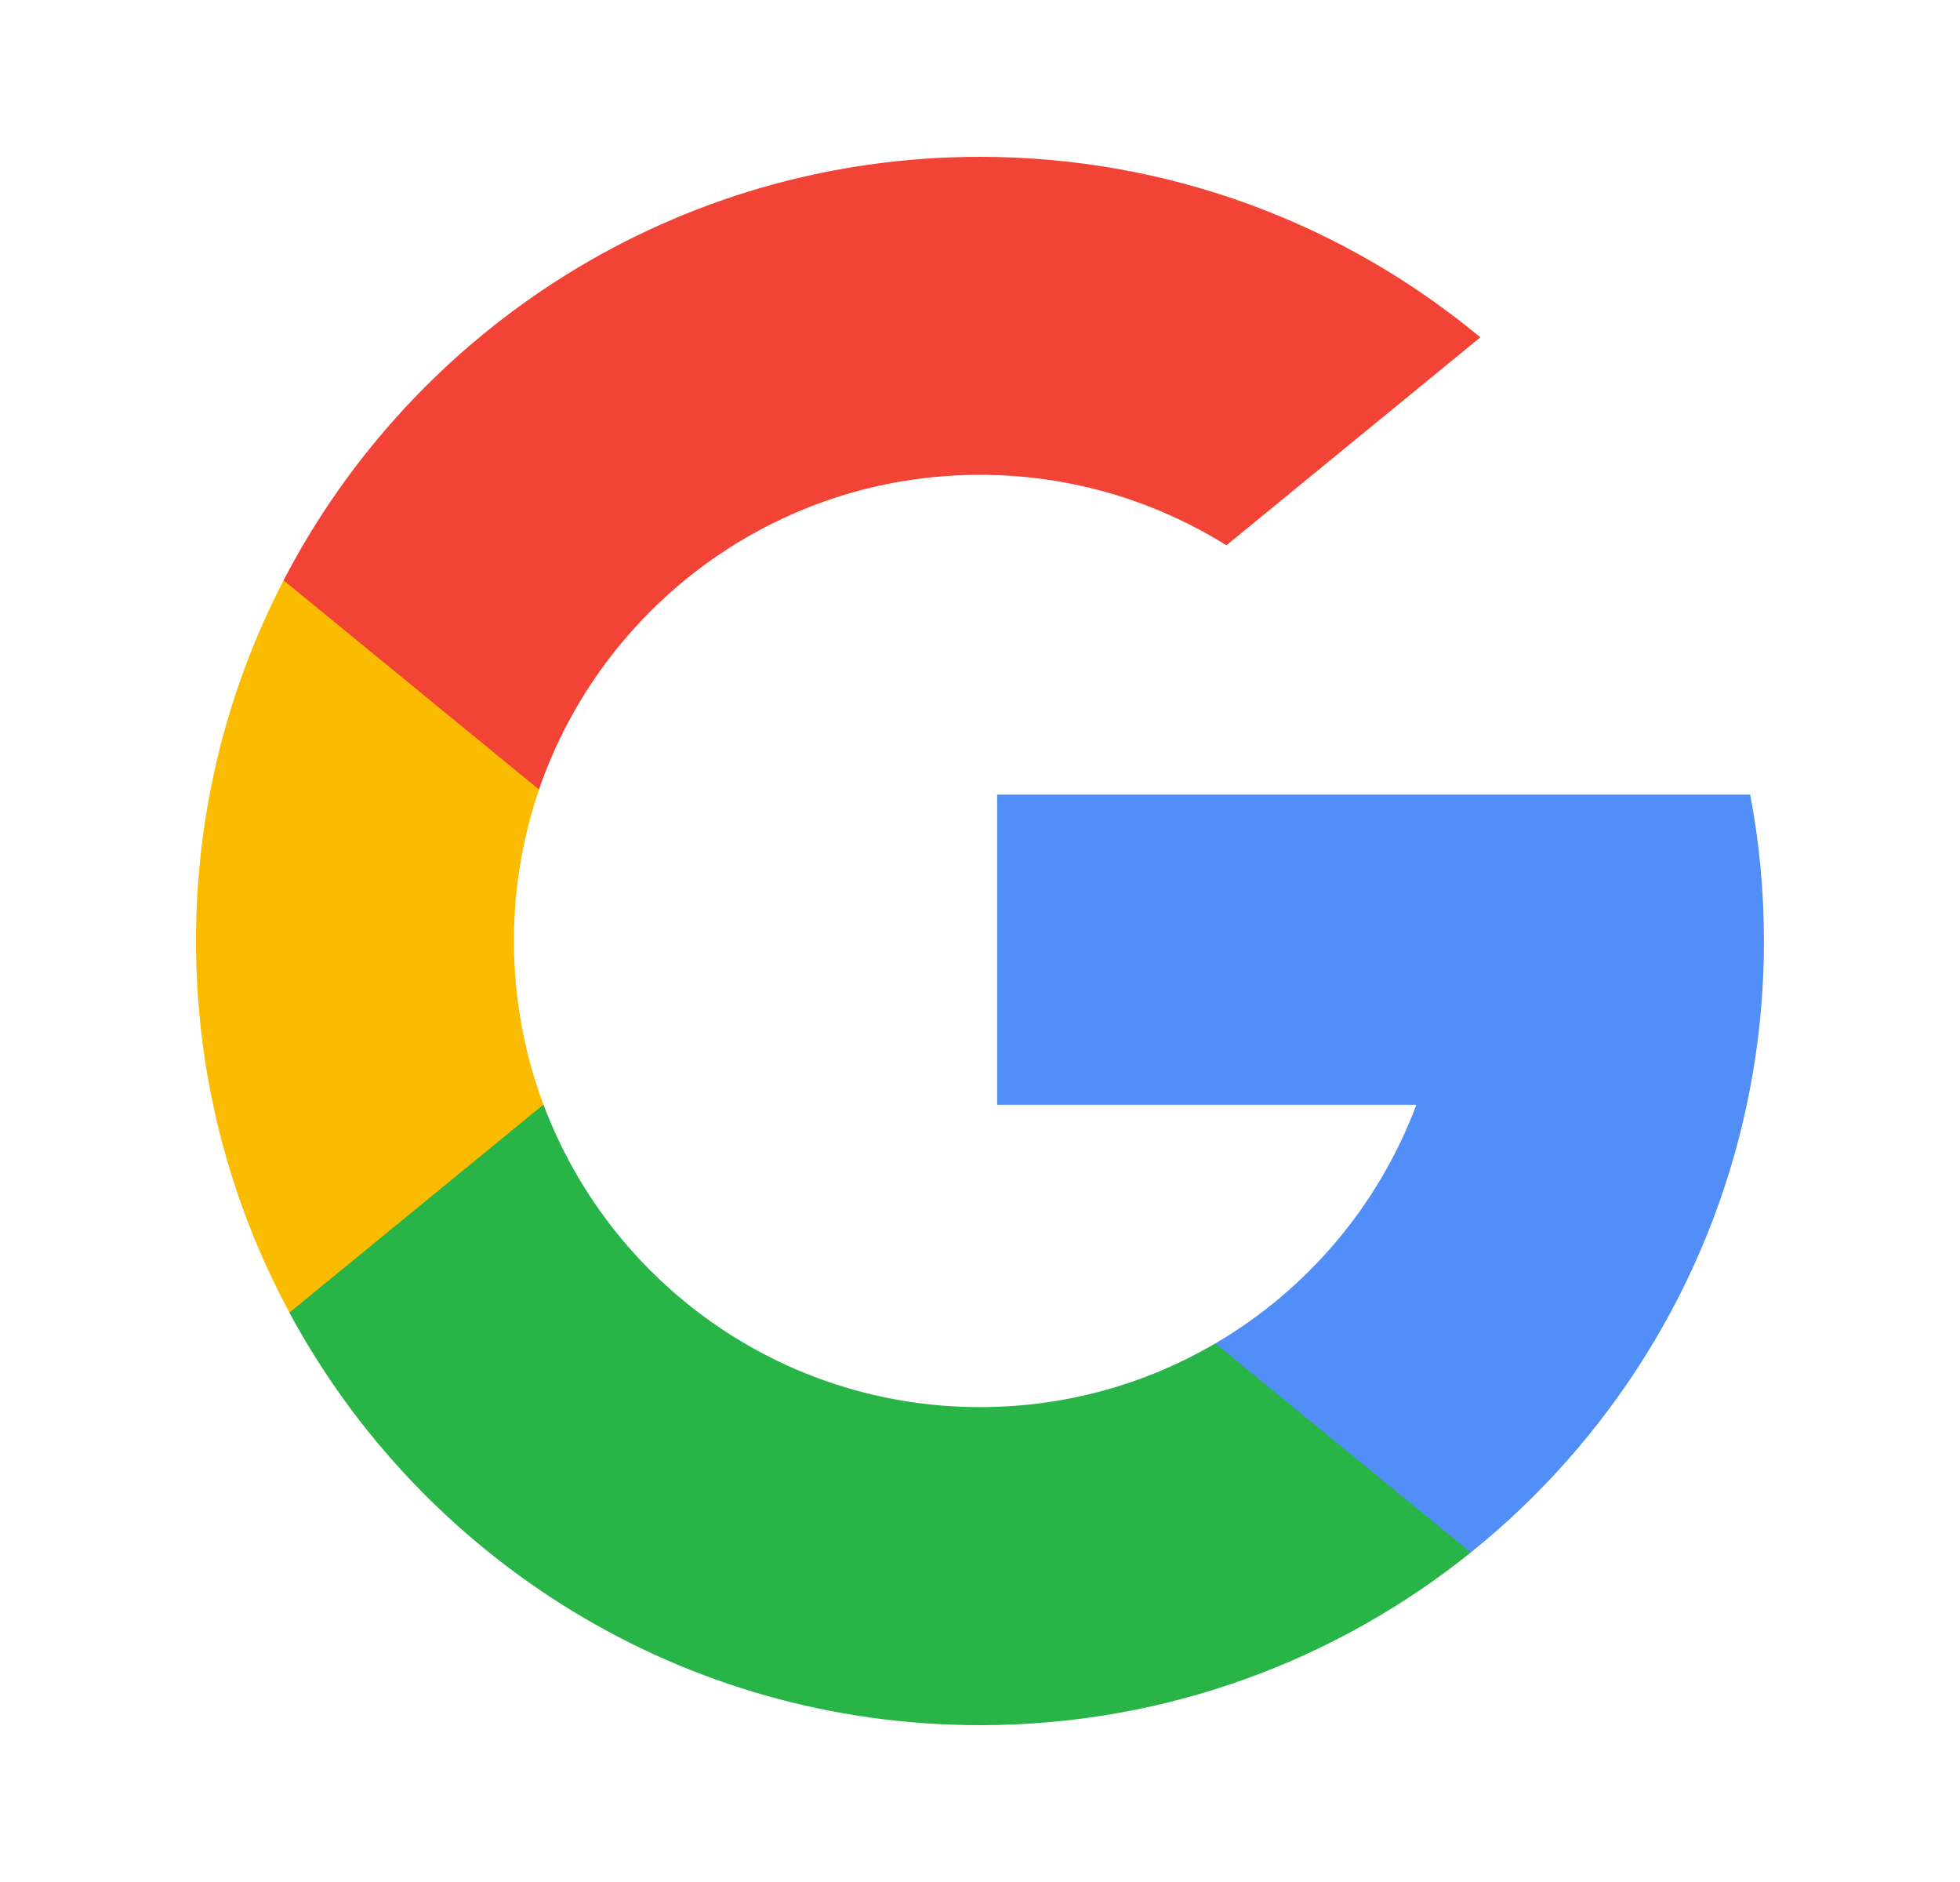 <svg width="25" height="24" viewBox="0 0 25 24" fill="none" xmlns="http://www.w3.org/2000/svg">
<g id="Google">
<g id="Group">
<path id="Vector" d="M6.932 14.085L6.236 16.684L3.692 16.738C2.931 15.328 2.5 13.714 2.5 11.999C2.5 10.341 2.903 8.777 3.618 7.4H3.619L5.884 7.816L6.876 10.067C6.669 10.673 6.555 11.323 6.555 11.999C6.556 12.733 6.688 13.437 6.932 14.085Z" fill="#FBBB00"/>
<path id="Vector_2" d="M22.324 10.133C22.439 10.738 22.499 11.363 22.499 12.001C22.499 12.717 22.424 13.415 22.28 14.089C21.793 16.381 20.521 18.383 18.759 19.799L18.759 19.799L15.905 19.653L15.502 17.132C16.671 16.447 17.585 15.373 18.066 14.089H12.719V10.133H22.324Z" fill="#518EF8"/>
<path id="Vector_3" d="M18.759 19.797L18.76 19.798C17.046 21.175 14.869 22 12.5 22C8.691 22 5.38 19.871 3.691 16.739L6.932 14.086C7.777 16.34 9.951 17.944 12.5 17.944C13.595 17.944 14.622 17.648 15.502 17.131L18.759 19.797Z" fill="#28B446"/>
<path id="Vector_4" d="M18.882 4.302L15.643 6.954C14.731 6.385 13.653 6.055 12.499 6.055C9.892 6.055 7.678 7.733 6.875 10.068L3.618 7.401H3.617C5.281 4.192 8.634 2 12.499 2C14.925 2 17.15 2.864 18.882 4.302Z" fill="#F14336"/>
</g>
</g>
</svg>
